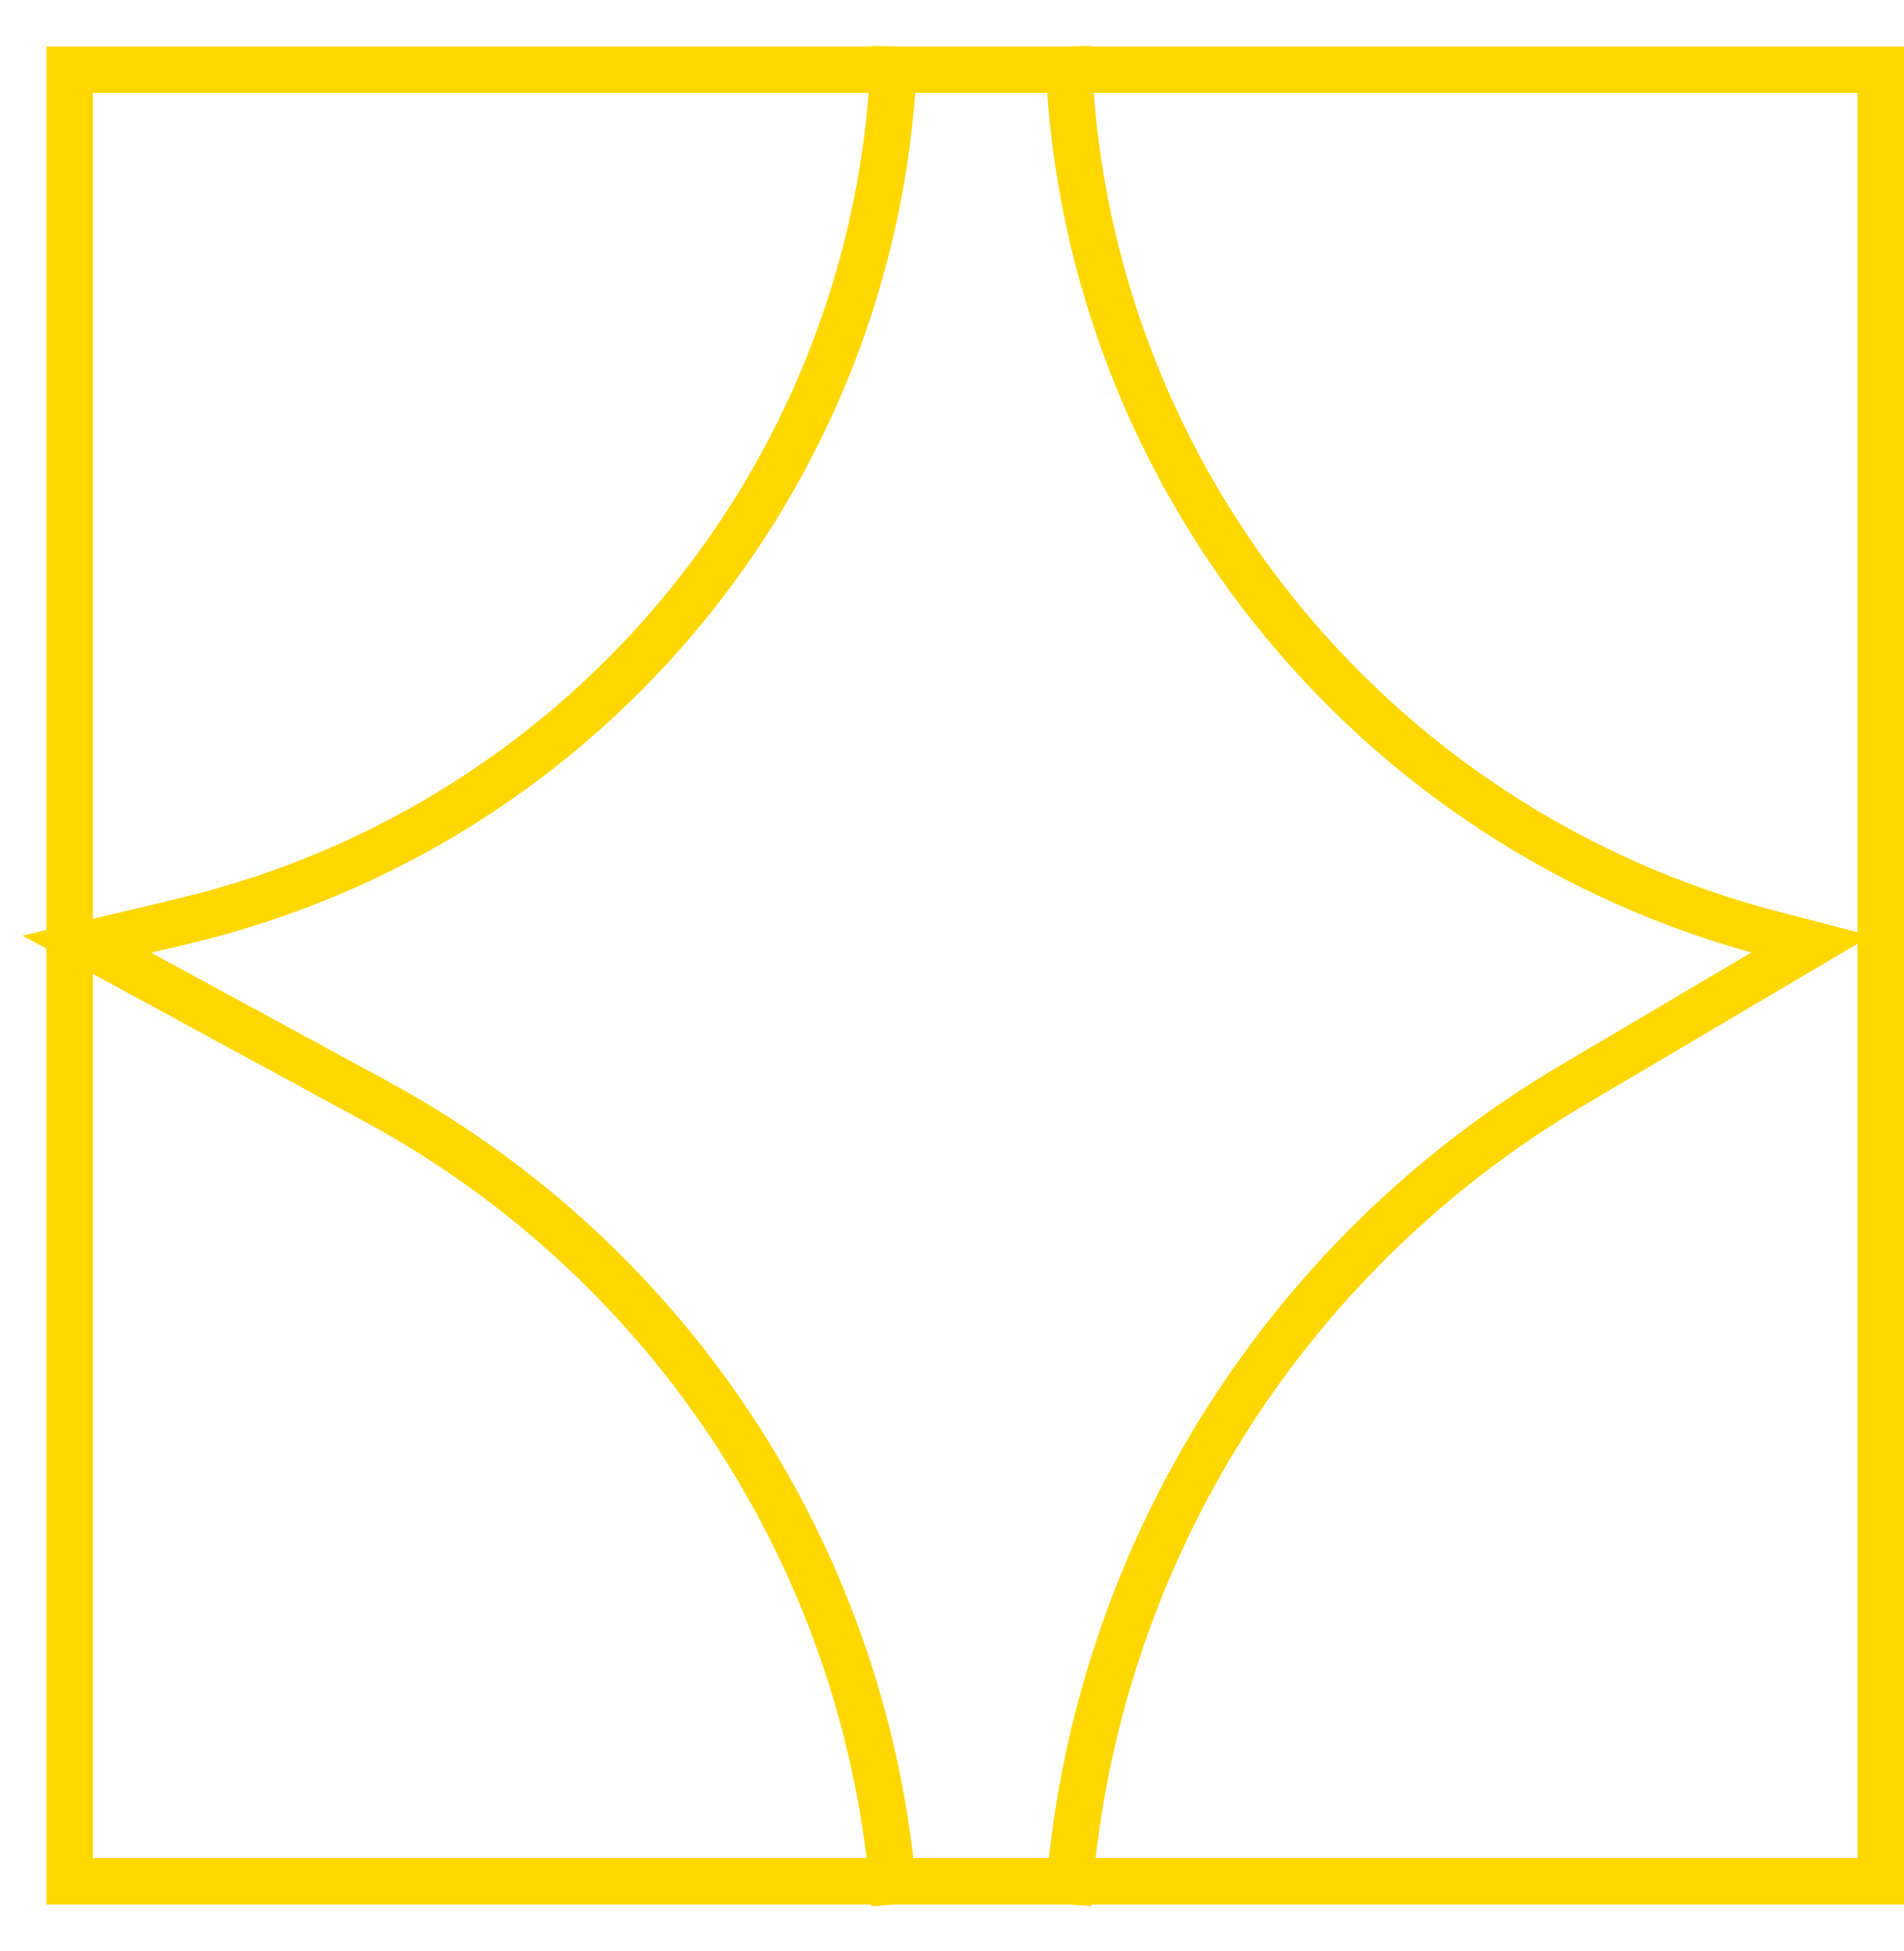 <?xml version="1.0" encoding="UTF-8"?>
<svg xmlns="http://www.w3.org/2000/svg" width="41" height="42" viewBox="0 0 41 42" fill="none">
  <g id="icon/curtain">
    <rect id="Rectangle 18" x="1.25" y="1.25" width="39.5" height="39.5" stroke="#FED700" stroke-width="0.5"></rect>
    <path id="Vector 2" d="M19.261 1V1C19.011 10.013 12.738 17.735 3.967 19.826L1.87 20.326L8.118 23.721C14.533 27.207 18.732 33.718 19.261 41V41" stroke="#FED700"></path>
    <path id="Vector 3" d="M23 1V1C23.231 10.046 29.427 17.845 38.187 20.115L39 20.326L33.864 23.359C27.554 27.086 23.488 33.687 23 41V41" stroke="#FED700"></path>
    <rect x="1.5" y="1.5" width="39" height="39" stroke="#FED700"></rect>
  </g>
</svg>
